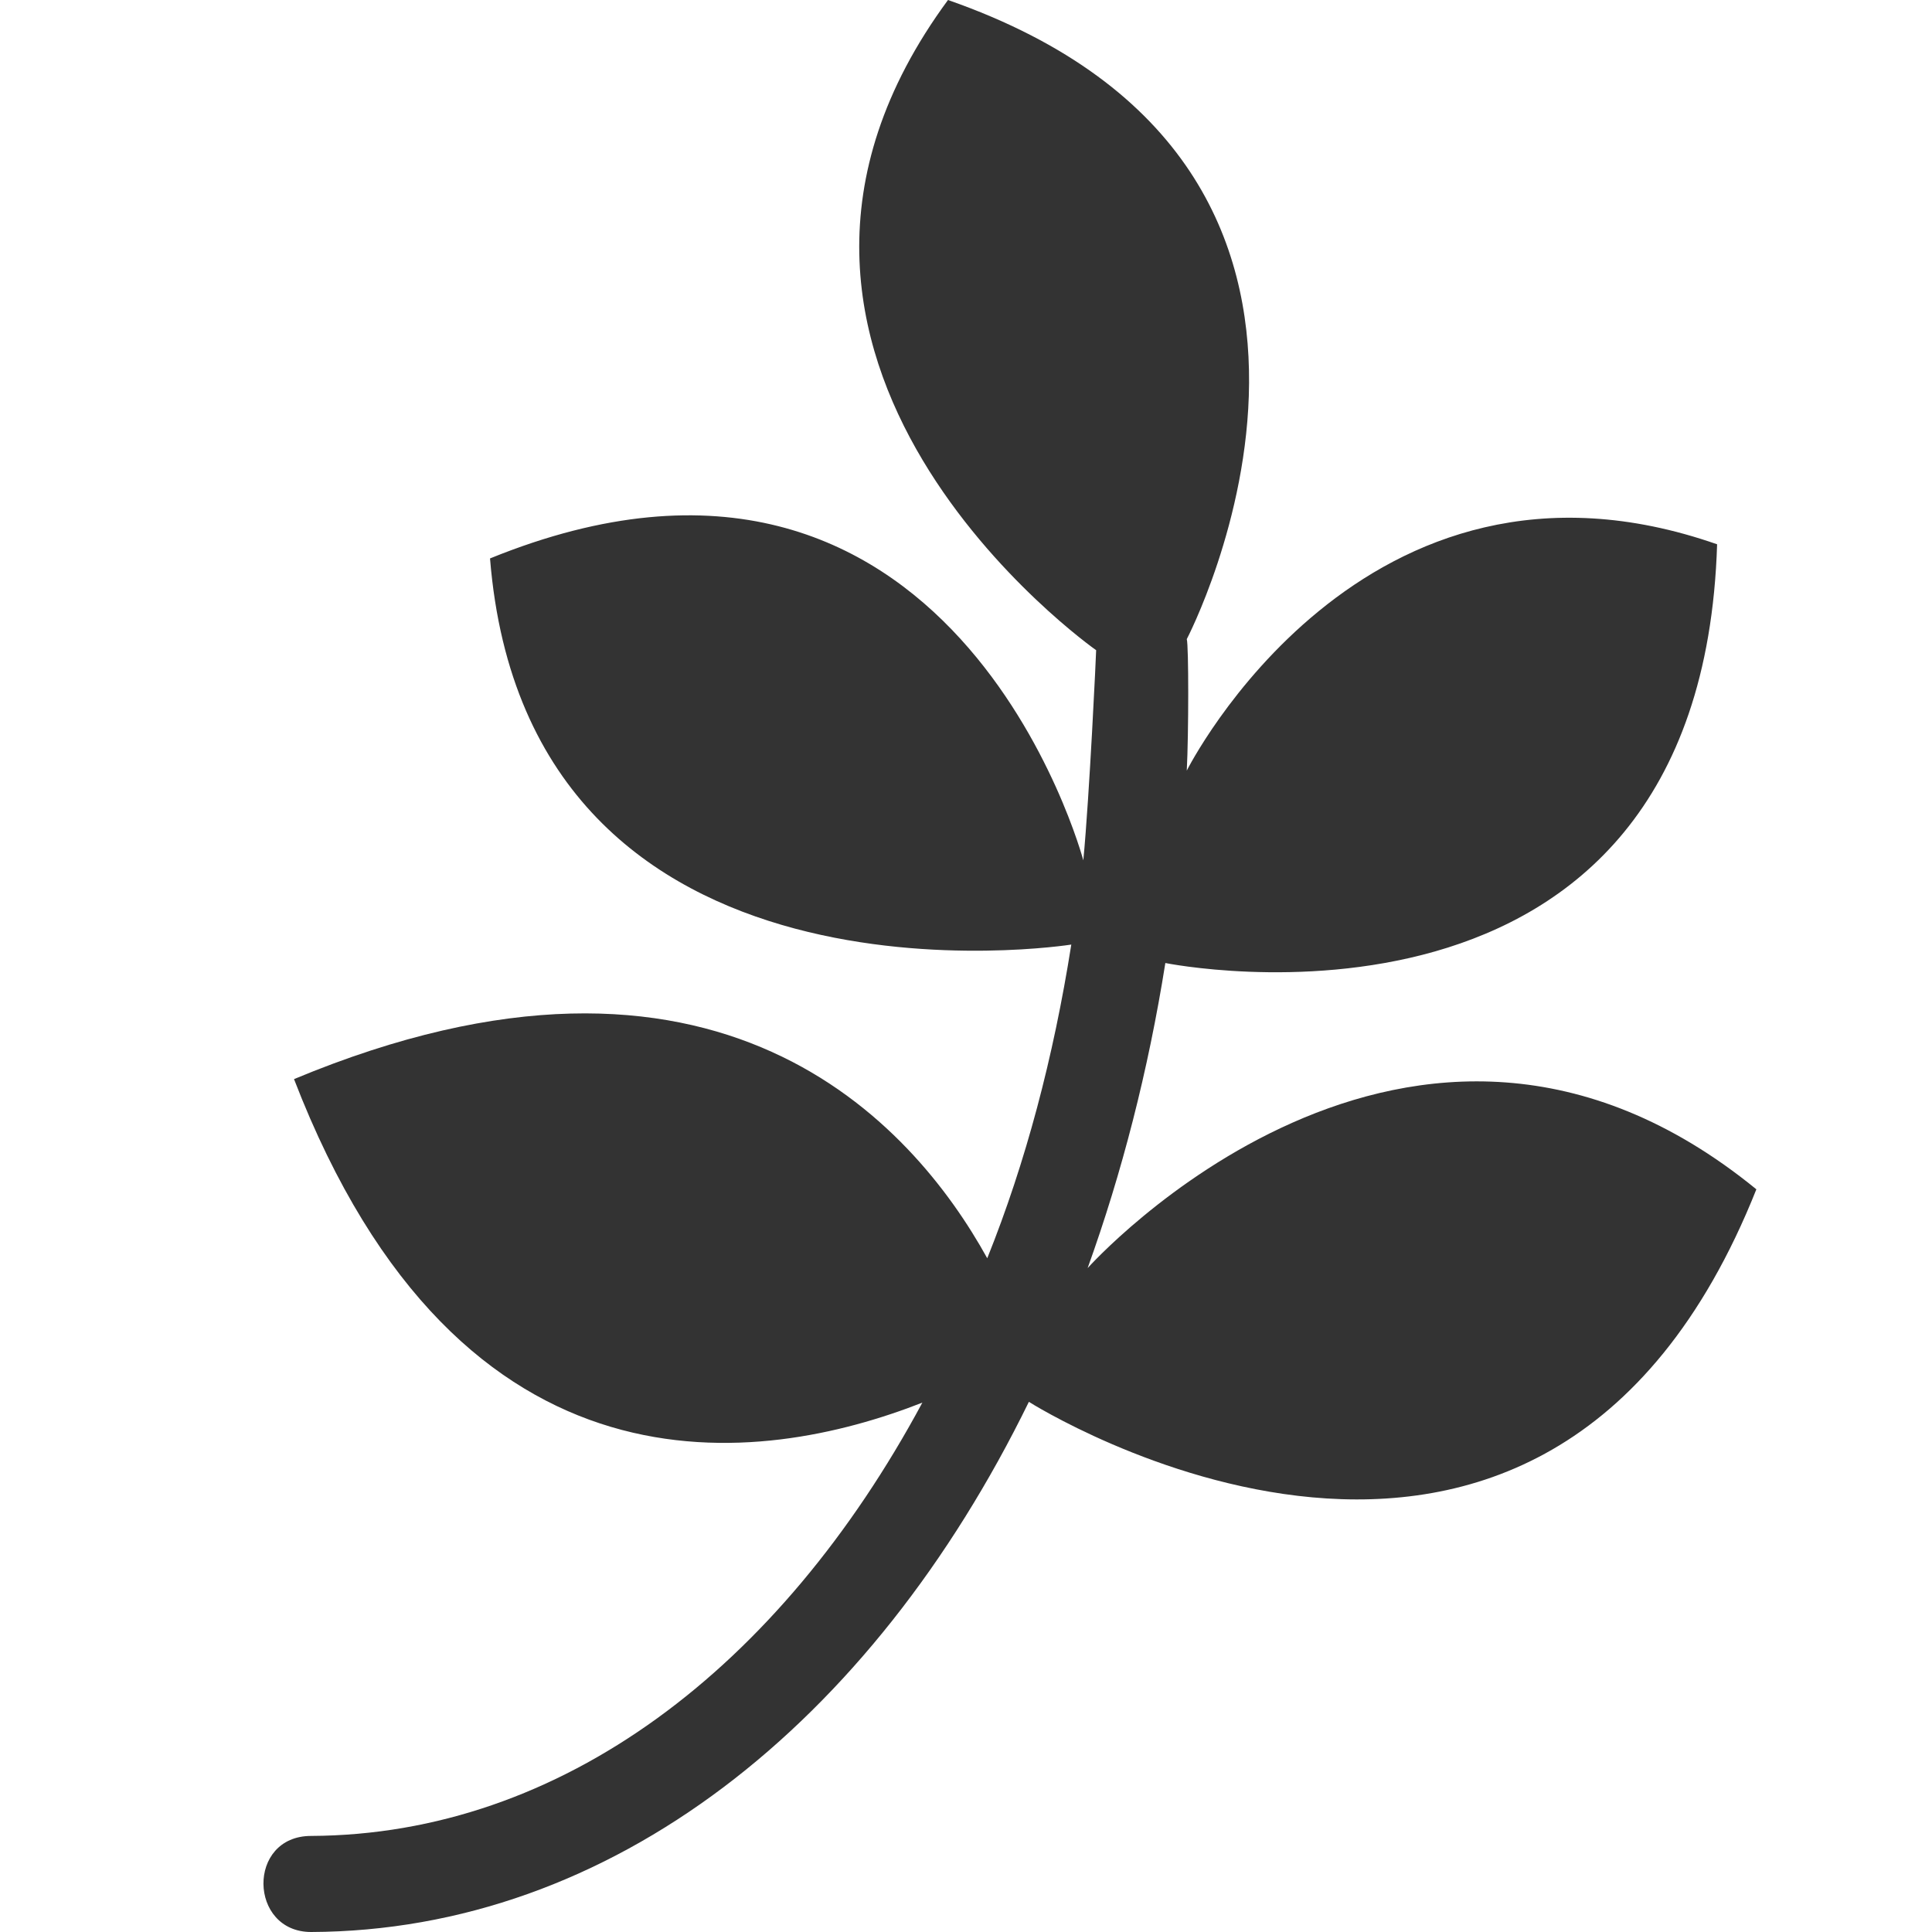 <?xml version="1.0" encoding="UTF-8"?>
<svg width="22px" height="22px" viewBox="0 0 22 22" version="1.1" xmlns="http://www.w3.org/2000/svg" xmlns:xlink="http://www.w3.org/1999/xlink">
    <rect x="0" y="0" width="22" height="22" fill="#333333" stroke="none"/>
    <!-- Generator: Sketch 52.6 (67491) - http://www.bohemiancoding.com/sketch -->
    <title>Blad</title>
    <desc>Created with Sketch.</desc>
    <g id="Marleen" stroke="none" stroke-width="1" fill="none" fill-rule="evenodd">
        <path d="M0,0 L22,0 L22,22 L0,22 L0,0 Z M20,13.543 C16.06,10.326 12.385,14.44 12.385,14.44 C12.774,13.36 13.075,12.194 13.27,10.966 C13.27,10.966 19.367,12.203 19.553,6.198 C15.515,4.786 13.514,8.775 13.514,8.775 C13.536,8.345 13.536,7.35 13.514,7.278 C13.514,7.278 16.312,1.927 10.795,0 C7.776,4.101 12.482,7.404 12.482,7.404 C12.482,7.439 12.407,9.048 12.336,9.797 C12.336,9.797 10.853,4.213 5.58,6.359 C6.014,11.737 12.199,10.756 12.199,10.756 C11.995,12.046 11.681,13.234 11.242,14.328 C10.392,12.79 8.174,10.276 3.348,12.288 C5.252,17.223 8.683,16.685 10.503,15.972 C8.878,18.993 6.394,20.893 3.543,20.906 C2.808,20.906 2.83,22 3.543,22 C6.961,21.987 9.923,19.629 11.716,15.963 C11.716,15.963 17.56,19.67 20,13.543 Z" id="Blad" fill="#FFFFFF"></path>
    </g>
</svg>